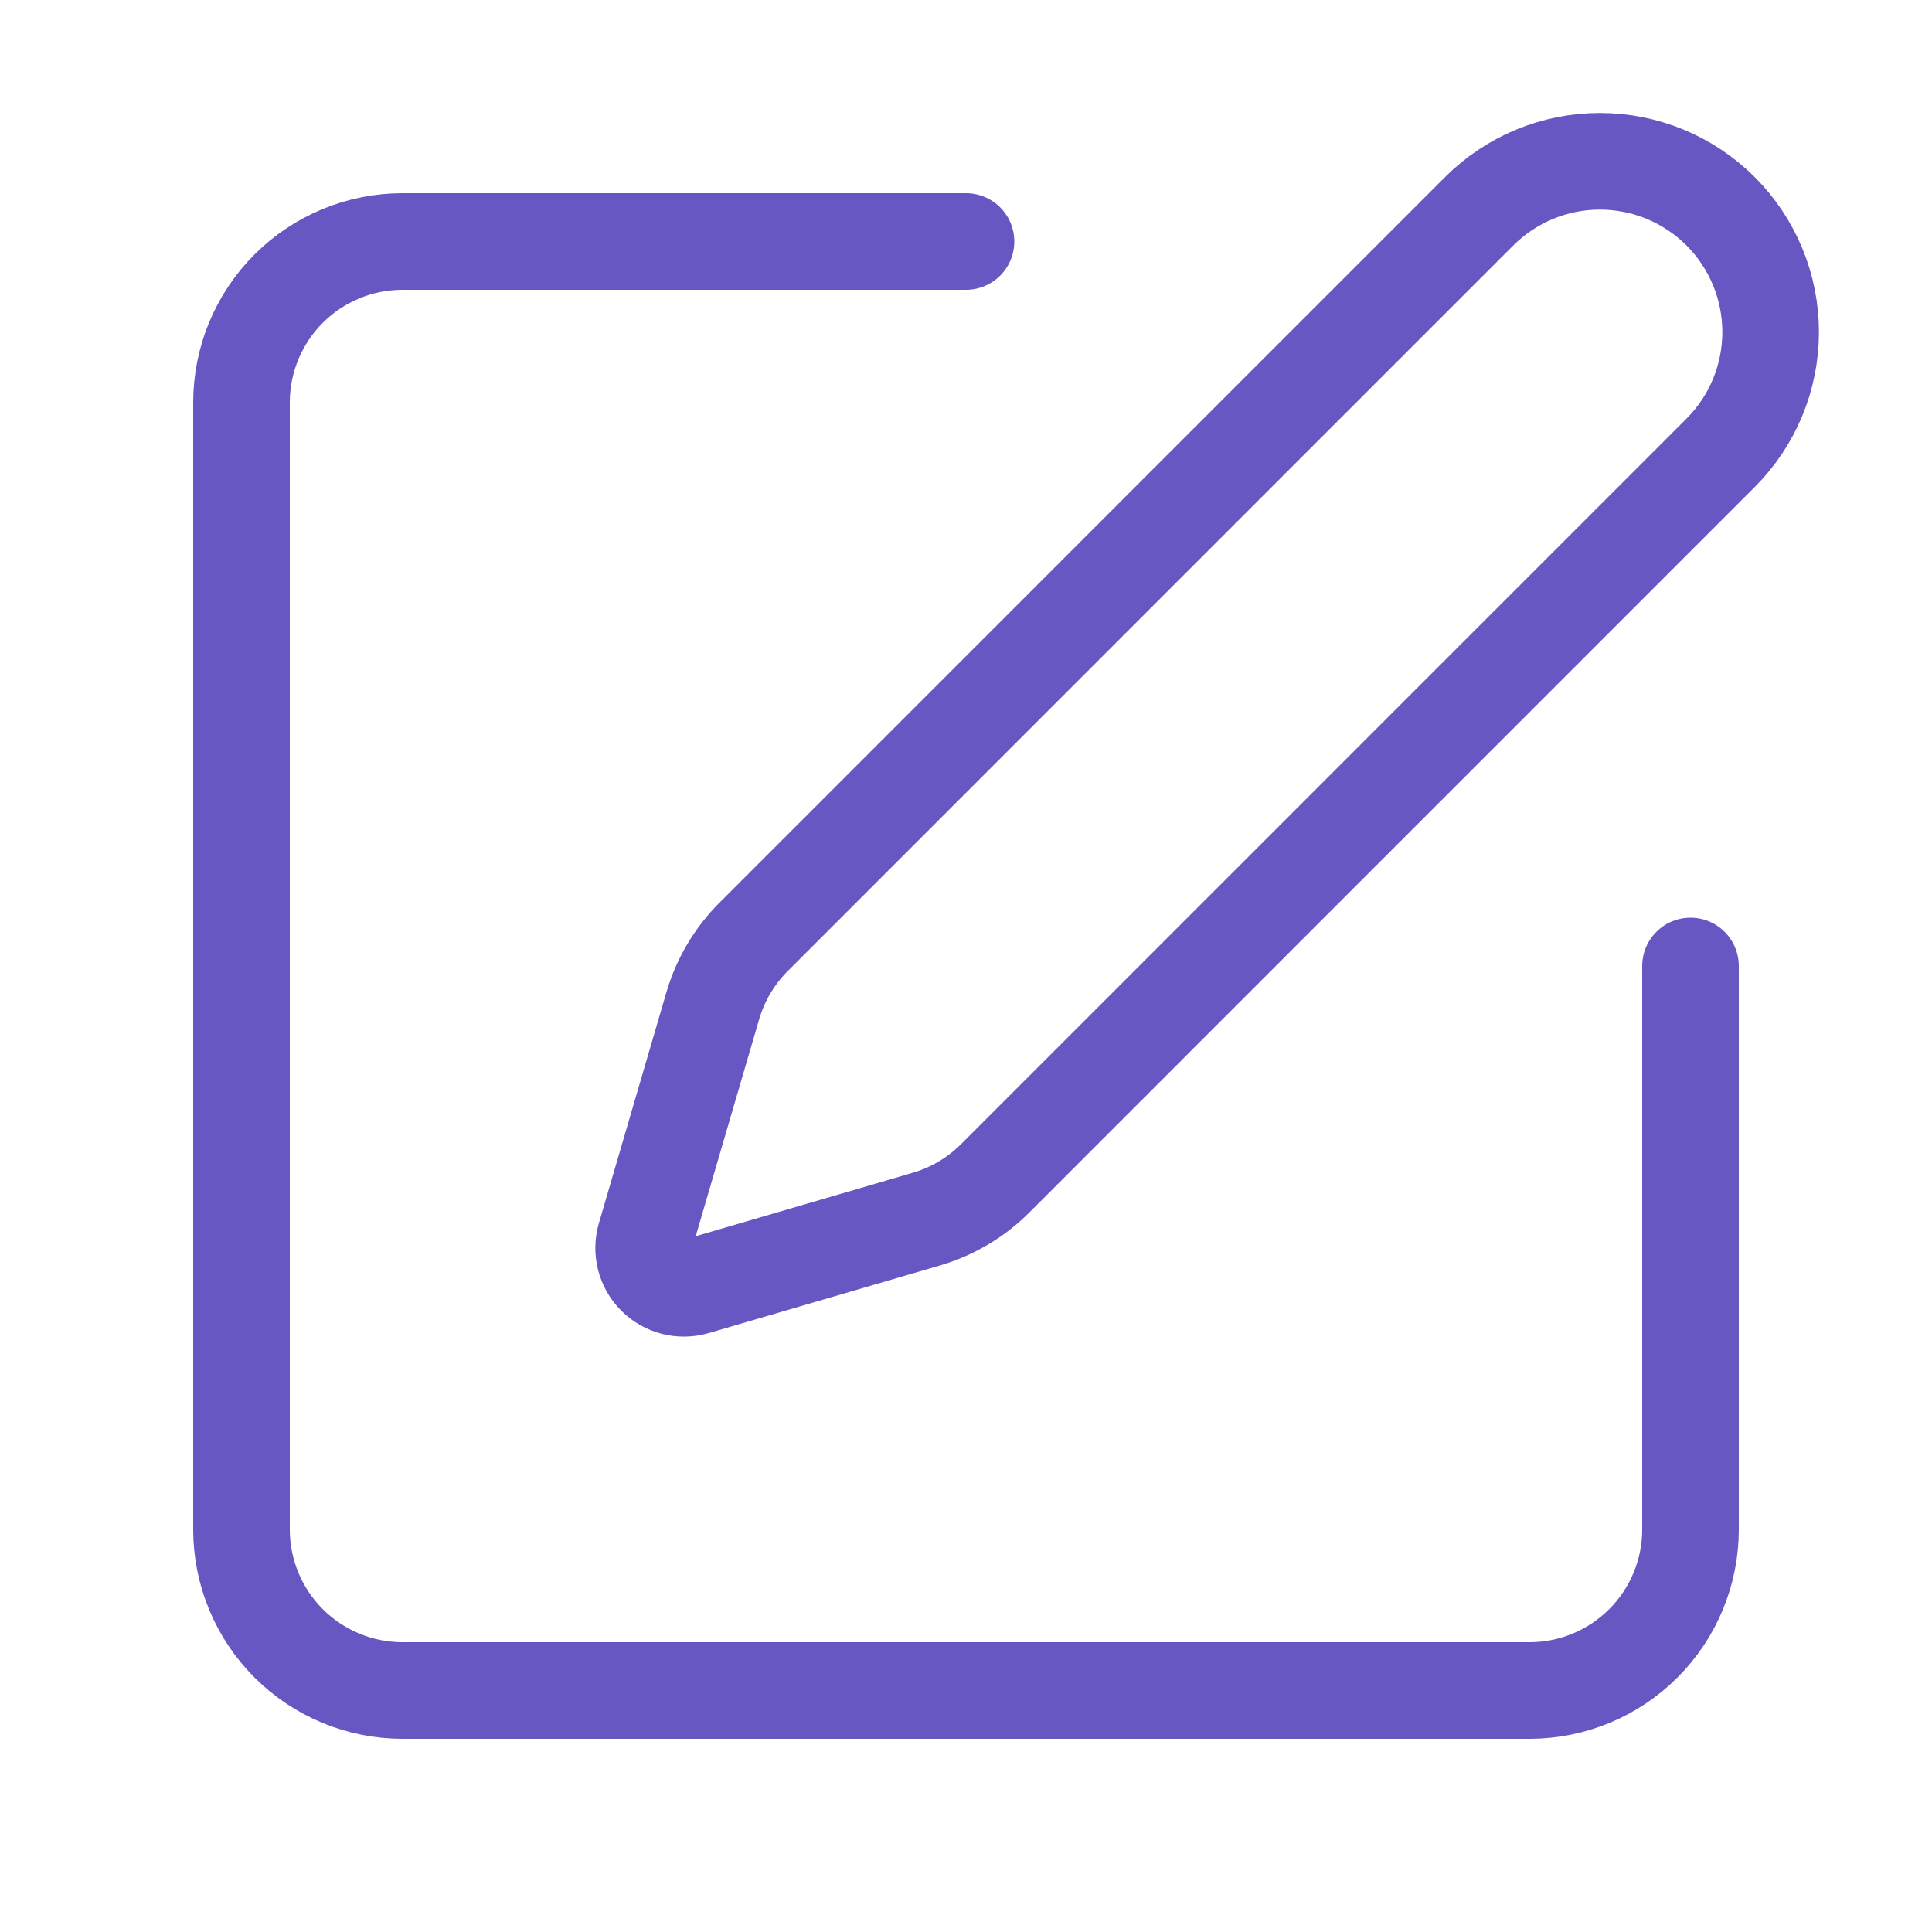 <svg width="60" height="60" viewBox="0 0 60 60" fill="none" xmlns="http://www.w3.org/2000/svg">
<path d="M30 7.5H12.5C11.174 7.5 9.902 8.027 8.964 8.964C8.027 9.902 7.5 11.174 7.5 12.5V47.5C7.5 48.826 8.027 50.098 8.964 51.035C9.902 51.973 11.174 52.5 12.5 52.5H47.5C48.826 52.5 50.098 51.973 51.035 51.035C51.973 50.098 52.5 48.826 52.5 47.5V30" stroke="#6657C2" stroke-width="3" stroke-linecap="round" stroke-linejoin="round"/>
<path d="M45.936 6.562C46.93 5.568 48.279 5.009 49.686 5.009C51.092 5.009 52.441 5.568 53.436 6.562C54.43 7.557 54.989 8.906 54.989 10.312C54.989 11.719 54.43 13.068 53.436 14.062L30.903 36.597C30.31 37.19 29.576 37.624 28.771 37.86L21.588 39.96C21.373 40.022 21.145 40.026 20.928 39.971C20.711 39.915 20.513 39.802 20.354 39.644C20.196 39.485 20.083 39.287 20.027 39.07C19.972 38.853 19.976 38.625 20.038 38.41L22.138 31.227C22.375 30.422 22.81 29.69 23.403 29.097L45.936 6.562Z" stroke="#6657C2" stroke-width="3" stroke-linecap="round" stroke-linejoin="round"/>
</svg>
